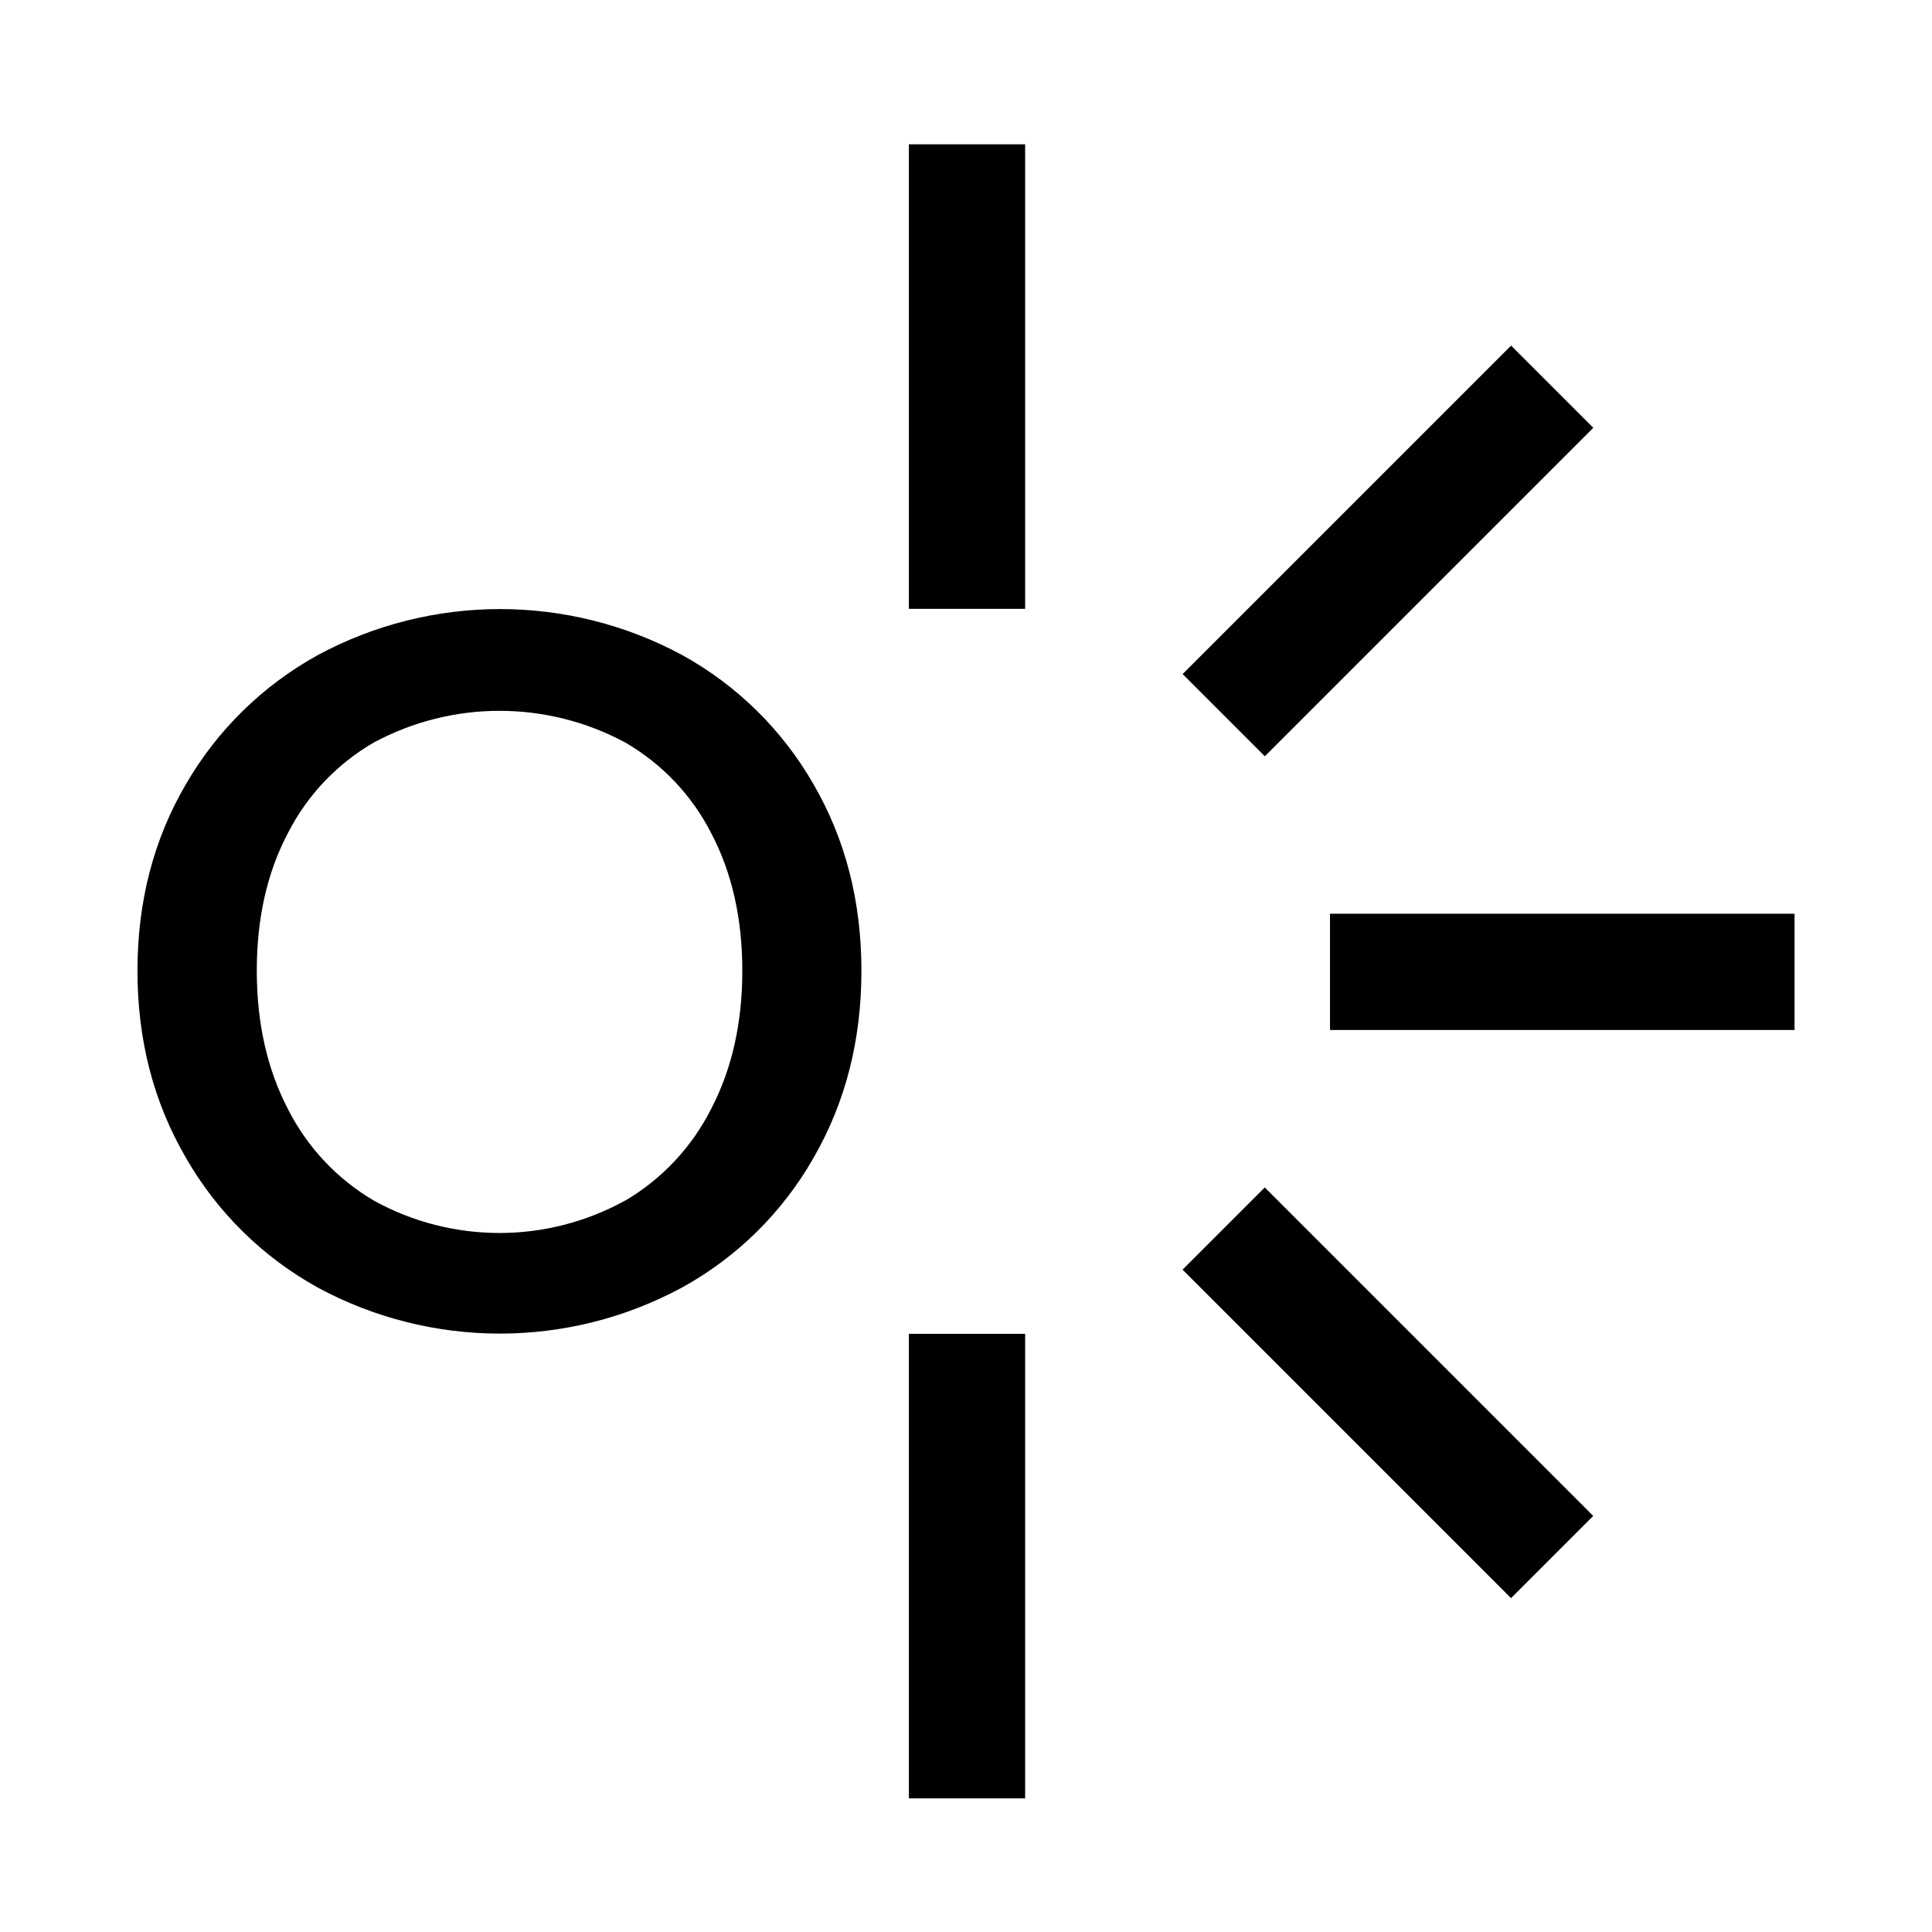 <?xml version="1.0" encoding="UTF-8"?>
<svg xmlns="http://www.w3.org/2000/svg" id="Layer_1" viewBox="0 0 499.92 499.92"><defs/><g id="Logo_icon_royal_blue"><g id="Layer_2-2"><g id="Layer_1-2-2"><path class="cls-2" d="M82.17,333.13c-14.19-7.85-25.97-19.44-34.04-33.51-8.38-14.34-12.56-30.48-12.56-48.42,0-17.94,4.19-34.03,12.53-48.27,8.11-14.01,19.89-25.55,34.06-33.38,29.47-15.93,64.98-15.93,94.45,0,14.14,7.82,25.86,19.36,33.89,33.38,8.27,14.24,12.4,30.33,12.4,48.28s-4.13,34.08-12.4,48.41c-8.02,14.09-19.77,25.68-33.97,33.51-29.44,15.93-64.94,15.93-94.38,0h0Zm79.54-22.42c9.56-5.61,17.3-13.86,22.29-23.75,5.38-10.3,8.08-22.22,8.08-35.76s-2.68-25.41-8.05-35.61c-5-9.82-12.75-17.98-22.29-23.49-20.28-10.89-44.67-10.89-64.96,0-9.55,5.51-17.29,13.67-22.29,23.49-5.37,10.19-8.05,22.05-8.04,35.6,0,13.55,2.69,25.46,8.04,35.75,4.99,9.9,12.73,18.14,22.29,23.75,20.2,11.14,44.71,11.14,64.91,0l.02,.02Z"/><rect class="cls-1" x="235.18" y="37.34" width="30.08" height="120.2"/><rect class="cls-1" x="299.04" y="127.52" width="120.2" height="30.08" transform="translate(4.39 295.7) rotate(-45)"/><rect class="cls-1" x="344.15" y="236.44" width="120.2" height="30.08"/><rect class="cls-1" x="344.09" y="300.29" width="30.08" height="120.2" transform="translate(-149.65 359.5) rotate(-45)"/><rect class="cls-1" x="235.18" y="345.14" width="30.08" height="120.2"/></g></g></g></svg>

